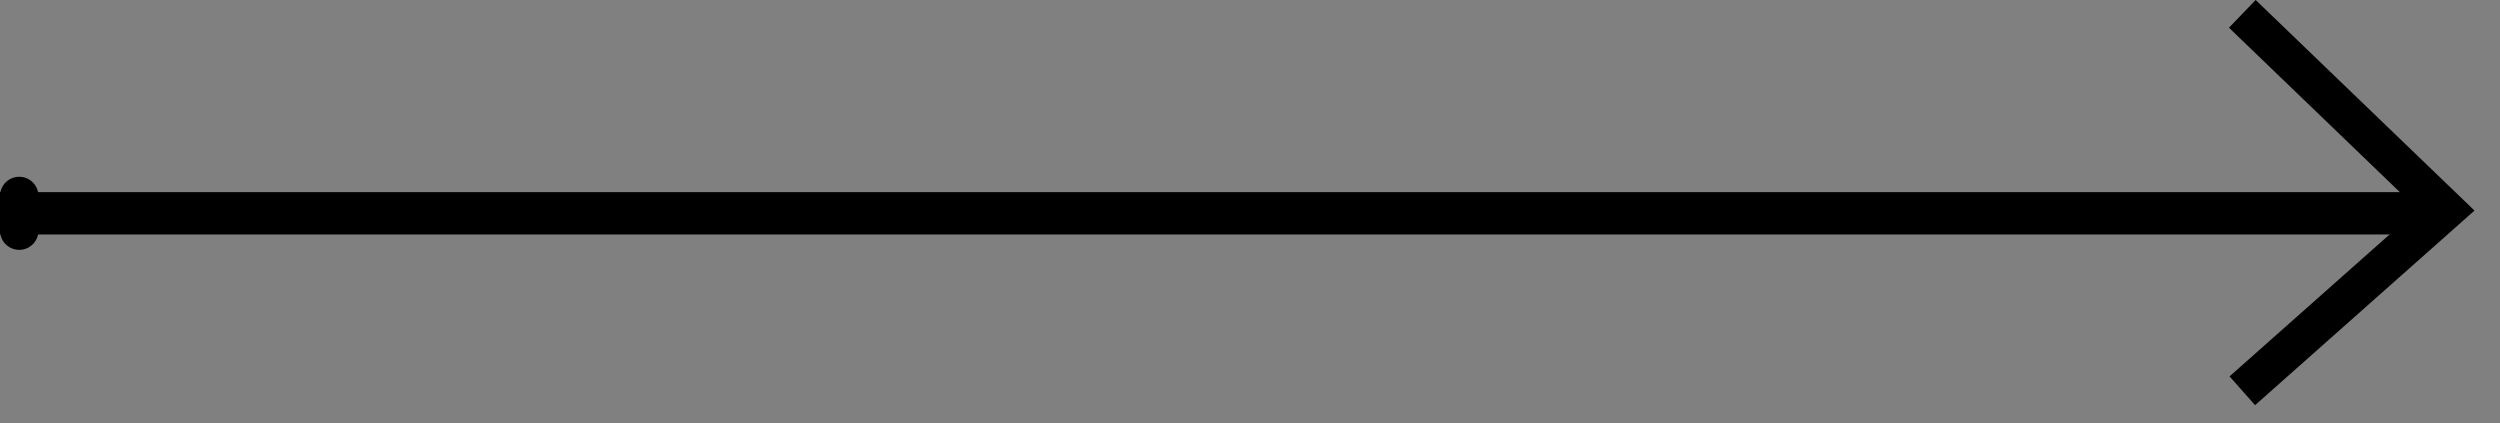 <?xml version="1.0" encoding="UTF-8"?> <svg xmlns="http://www.w3.org/2000/svg" width="65" height="11" viewBox="0 0 65 11" fill="none"><rect x="0" y="0" width="65" height="11" fill="#808080" stroke="none"/> <g clip-path="url(#clip0_2188_10)"> <path d="M63.5 5.096H0V5.996H63.5V5.096Z" fill="white"></path> <path d="M0.5 5.996V5.096M0 5.496H63.5H0ZM62.9 5.096V5.996V5.096ZM63.4 5.596H0H63.4Z" stroke="black" stroke-linecap="round"></path> <path d="M58.3 0.36L63.6 5.46L58.3 10.16" stroke="black"></path> </g> <defs> <clipPath id="clip0_2188_10"> <rect width="64.337" height="10.534" fill="white"></rect> </clipPath> </defs> </svg> 
